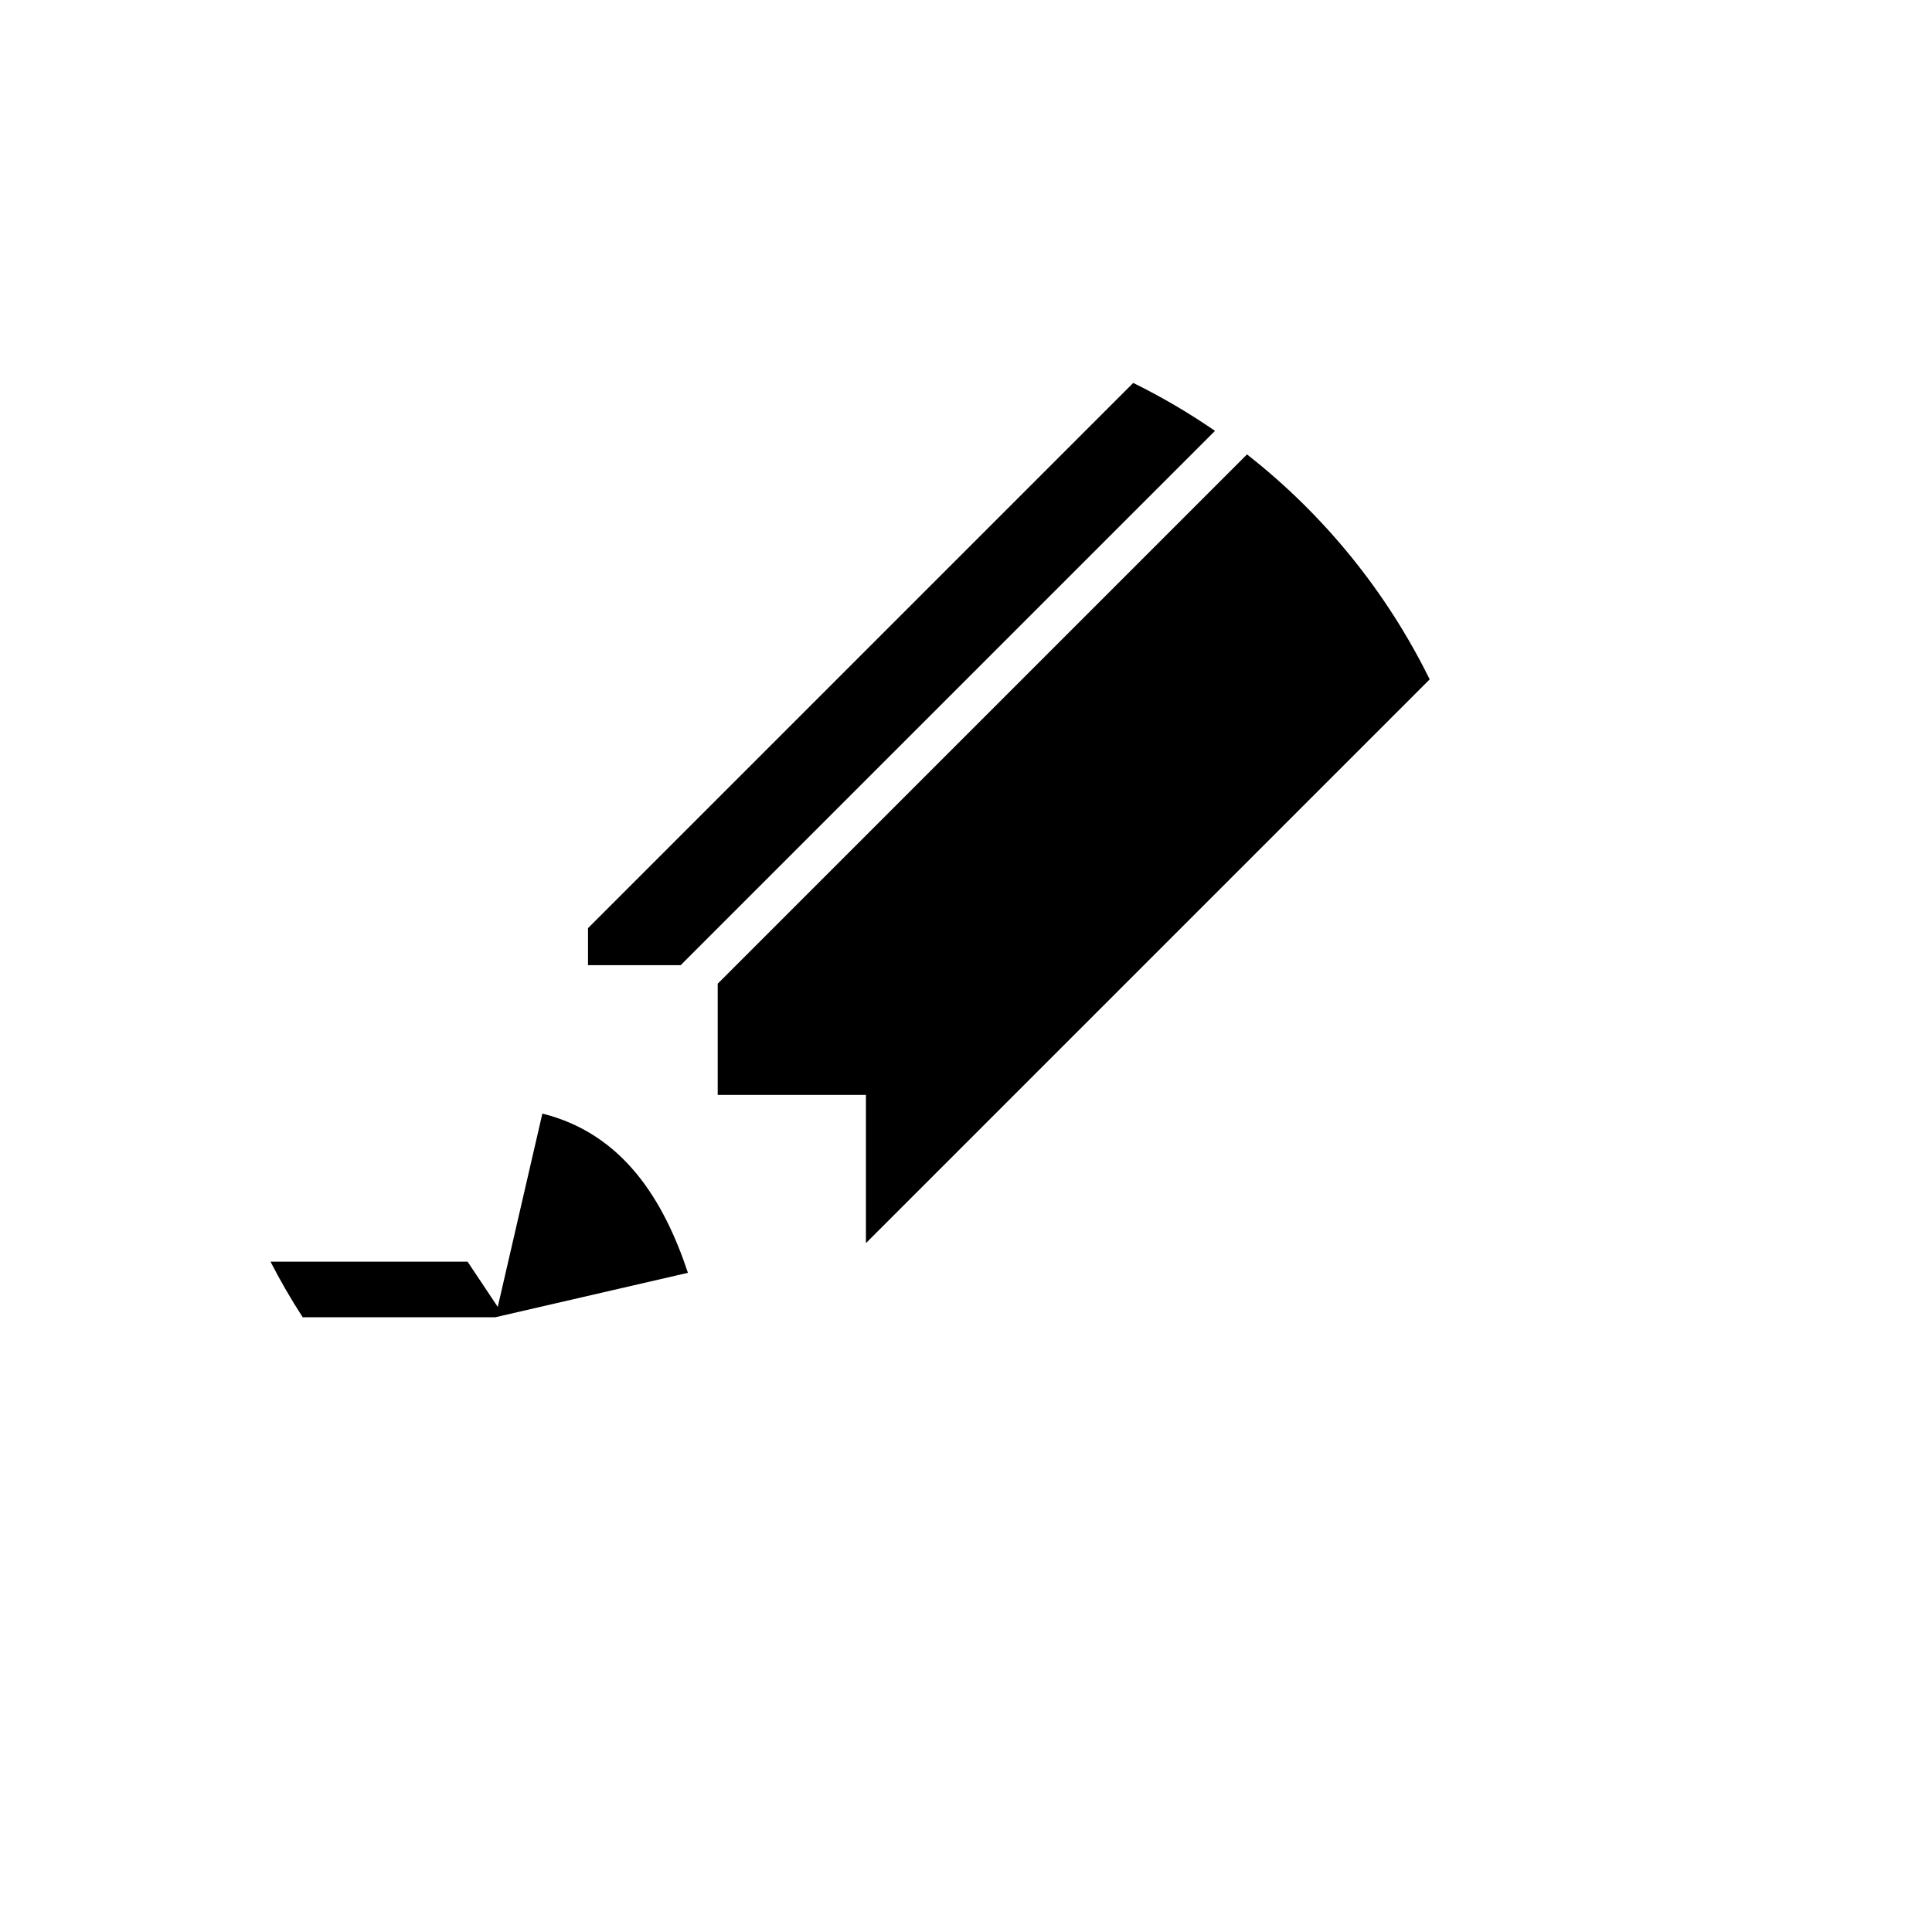 <svg xmlns="http://www.w3.org/2000/svg" version="1.1" xmlns:xlink="http://www.w3.org/1999/xlink" width="100%" height="100%" id="svgWorkerArea" viewBox="-25 -25 625 625" xmlns:idraw="https://idraw.muisca.co" style="background: white;"><defs id="defsdoc"><pattern id="patternBool" x="0" y="0" width="10" height="10" patternUnits="userSpaceOnUse" patternTransform="rotate(35)"><circle cx="5" cy="5" r="4" style="stroke: none;fill: #ff000070;"></circle></pattern></defs><g id="fileImp-45688513" class="cosito"><path id="pathImp-892902893" class="grouped" d="M150.455 335.24C150.455 335.24 136.022 397.787 136.022 397.787 136.022 397.787 126.258 383.144 126.258 383.144 126.258 383.144 62.5 383.144 62.5 383.144 65.673 389.306 69.15 395.308 72.918 401.126 72.918 401.126 135.249 401.126 135.249 401.126 135.249 401.126 137.844 400.526 137.844 400.526 137.844 400.526 197.544 386.752 197.544 386.752 189.656 363.016 176.427 341.726 150.455 335.24 150.455 335.24 150.455 335.24 150.455 335.24M255.128 377.15C255.128 377.15 437.5 194.778 437.5 194.778 423.519 166.389 403.32 141.515 378.406 122.005 378.406 122.005 207.176 293.235 207.176 293.234 207.176 293.235 207.176 329.198 207.176 329.198 207.176 329.198 255.128 329.198 255.128 329.198 255.128 329.198 255.128 377.15 255.128 377.15 255.128 377.15 255.128 377.15 255.128 377.15M195.188 287.24C195.188 287.24 368.048 114.387 368.048 114.387 359.622 108.577 350.781 103.393 341.597 98.874 341.597 98.874 165.219 275.253 165.219 275.252 165.219 275.253 165.219 287.24 165.219 287.24 165.219 287.24 195.188 287.24 195.188 287.24 195.188 287.24 195.188 287.24 195.188 287.24"></path></g></svg>